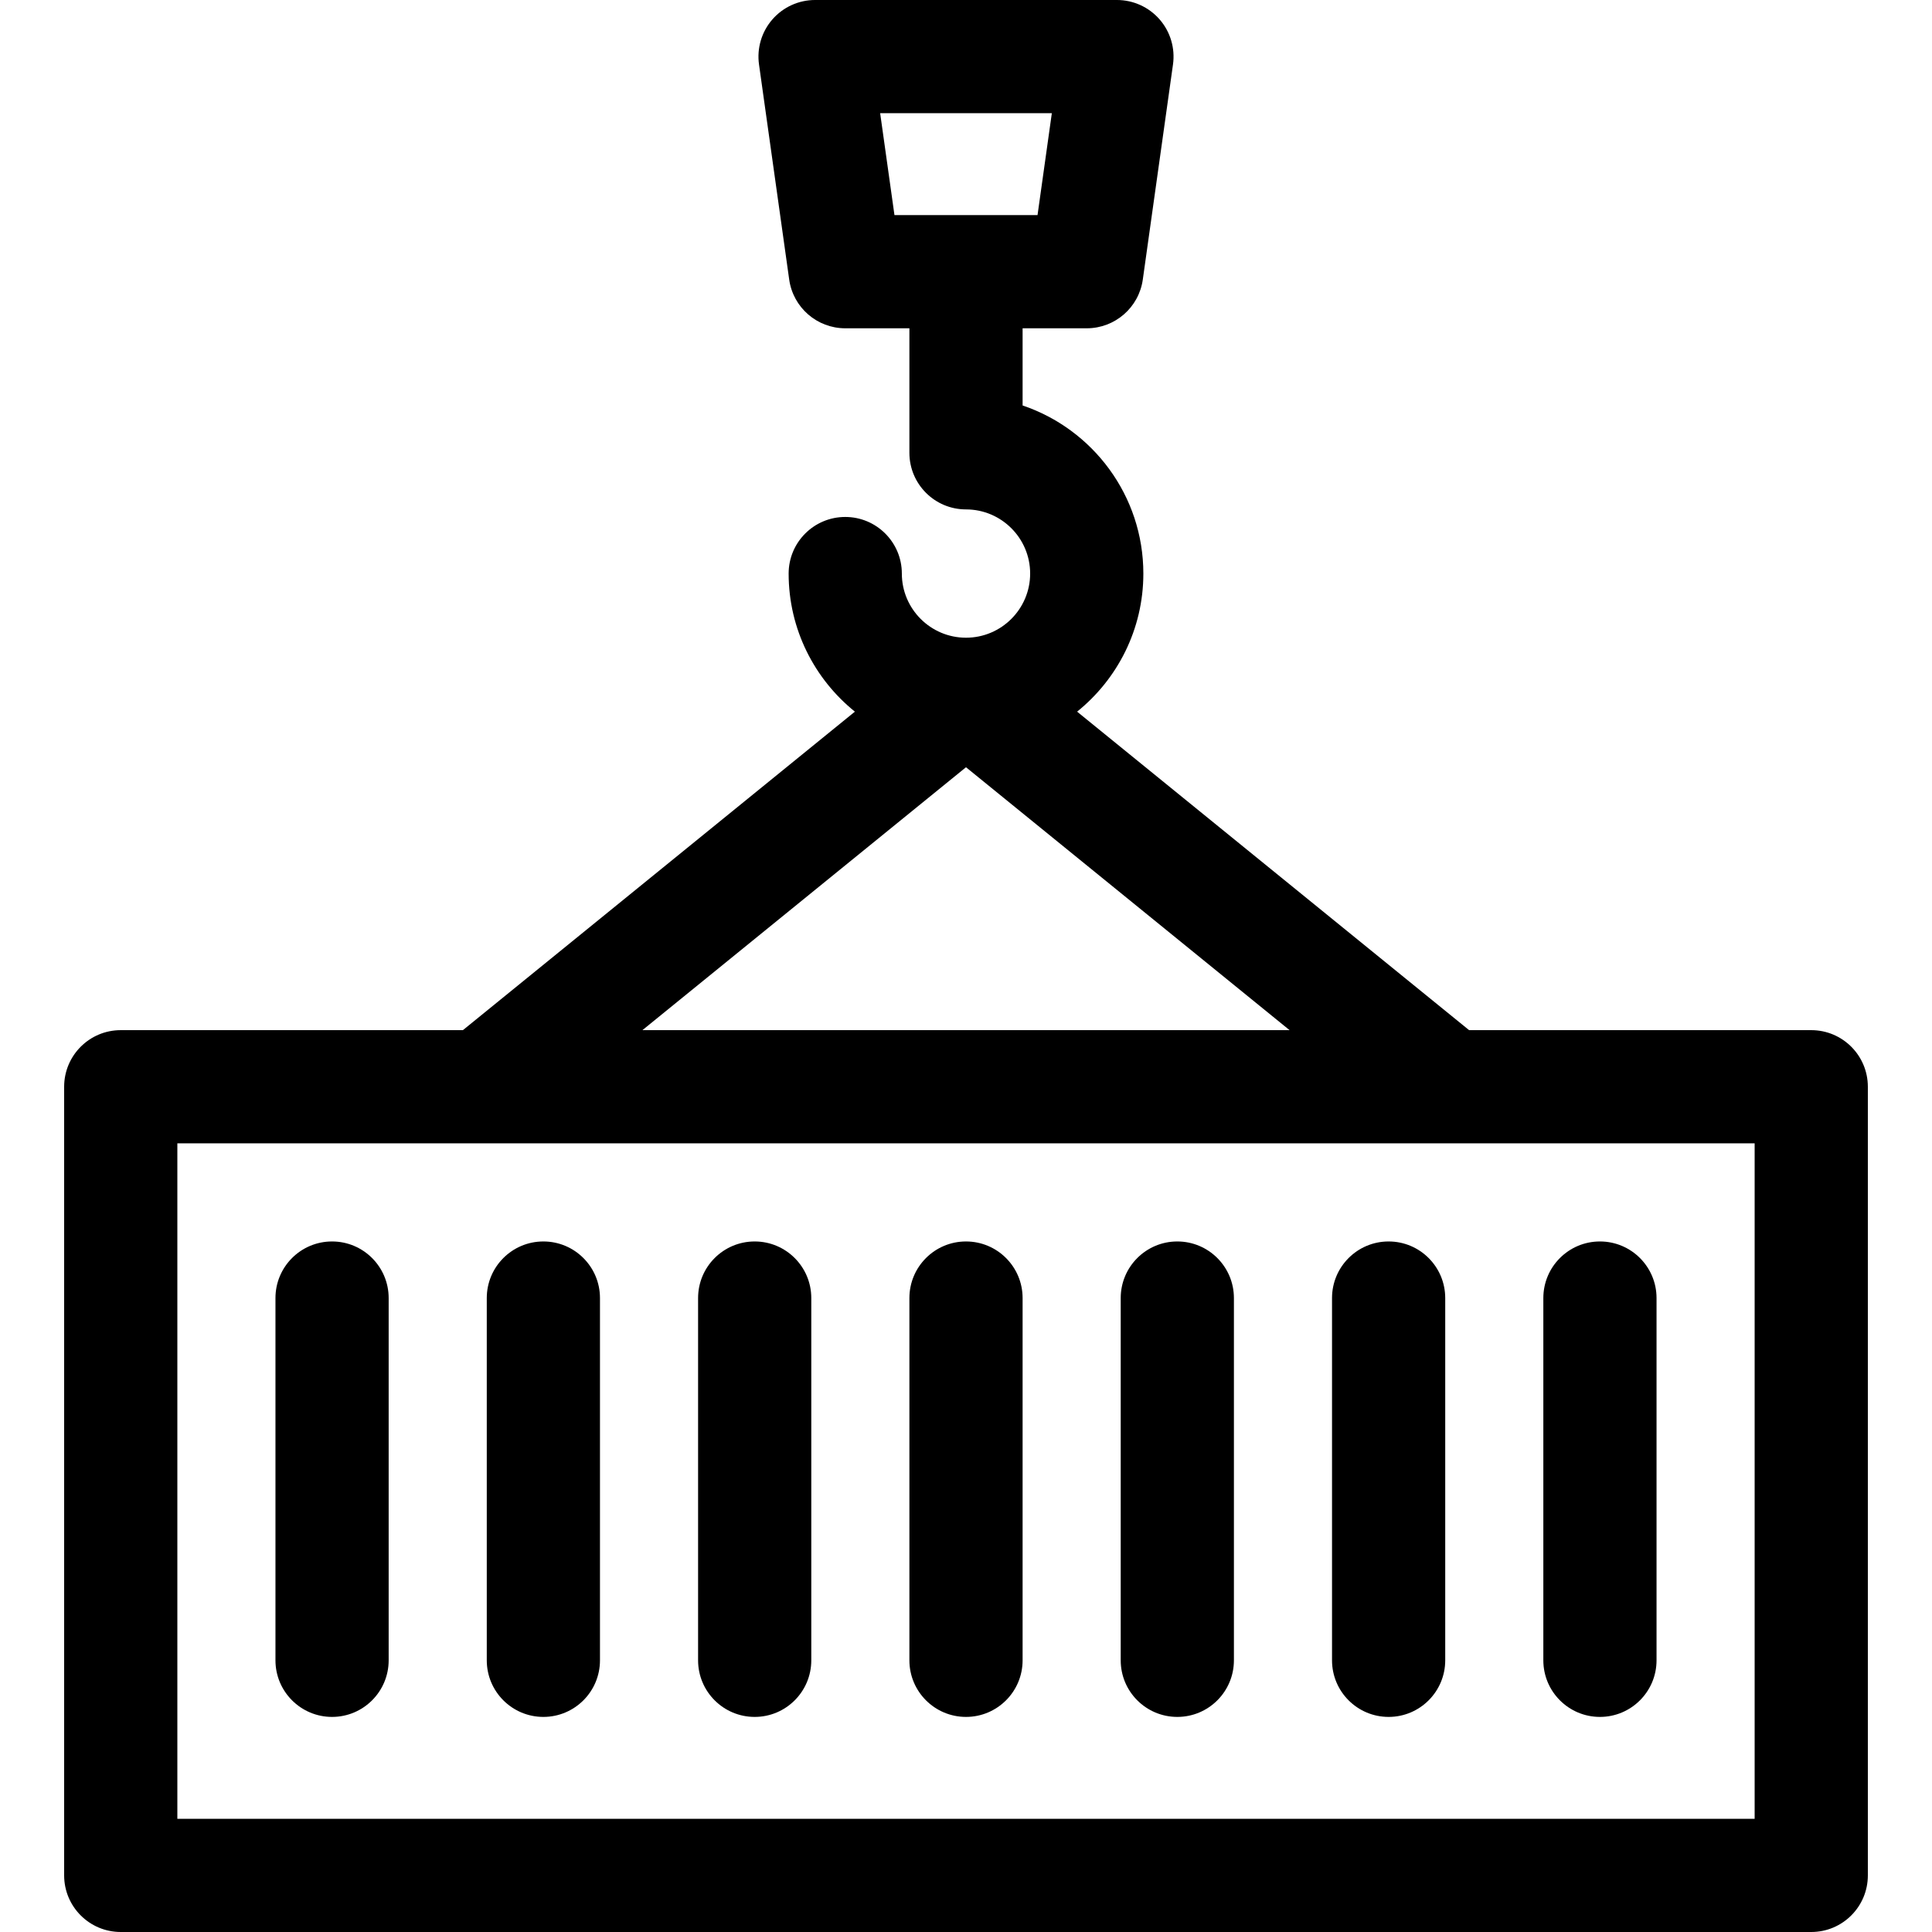 <svg id="Capa_1" enable-background="new 0 0 512 512" height="512" viewBox="0 0 512 512" width="512" xmlns="http://www.w3.org/2000/svg"><g><path d="m480 273h-90.674l-103.882-84.404c10.696-8.622 17.556-21.82 17.556-36.596 0-20.674-13.416-38.272-32-44.546v-20.454h17c7.479 0 13.815-5.509 14.854-12.915l8-57c.604-4.3-.686-8.65-3.535-11.927-2.848-3.277-6.977-5.158-11.319-5.158h-80c-4.342 0-8.471 1.881-11.319 5.158-2.85 3.277-4.139 7.627-3.535 11.927l8 57c1.039 7.406 7.375 12.915 14.854 12.915h17v33c0 8.284 6.716 15 15 15 9.374 0 17 7.626 17 17 0 9.373-7.625 16.999-16.999 17-.001 0-.002 0-.003 0-9.373-.001-16.999-7.627-16.999-17 0-8.284-6.716-15-15-15s-15 6.716-15 15c0 14.776 6.86 27.974 17.556 36.596l-103.881 84.404h-90.674c-8.284 0-15 6.716-15 15v209c0 8.284 6.716 15 15 15h448c8.284 0 15-6.716 15-15v-209c0-8.284-6.716-15-15-15zm-242.958-216-3.79-27h45.496l-3.79 27zm18.958 146.327 85.751 69.673h-171.502zm209 278.673h-418v-179h418z"/><path d="m256 455c8.284 0 15-6.716 15-15v-96c0-8.284-6.716-15-15-15s-15 6.716-15 15v96c0 8.284 6.716 15 15 15z"/><path d="m200 455c8.284 0 15-6.716 15-15v-96c0-8.284-6.716-15-15-15s-15 6.716-15 15v96c0 8.284 6.716 15 15 15z"/><path d="m144 455c8.284 0 15-6.716 15-15v-96c0-8.284-6.716-15-15-15s-15 6.716-15 15v96c0 8.284 6.716 15 15 15z"/><path d="m88 455c8.284 0 15-6.716 15-15v-96c0-8.284-6.716-15-15-15s-15 6.716-15 15v96c0 8.284 6.716 15 15 15z"/><path d="m368 455c8.284 0 15-6.716 15-15v-96c0-8.284-6.716-15-15-15s-15 6.716-15 15v96c0 8.284 6.716 15 15 15z"/><path d="m424 455c8.284 0 15-6.716 15-15v-96c0-8.284-6.716-15-15-15s-15 6.716-15 15v96c0 8.284 6.716 15 15 15z"/><path d="m312 455c8.284 0 15-6.716 15-15v-96c0-8.284-6.716-15-15-15s-15 6.716-15 15v96c0 8.284 6.716 15 15 15z"/></g></svg>
